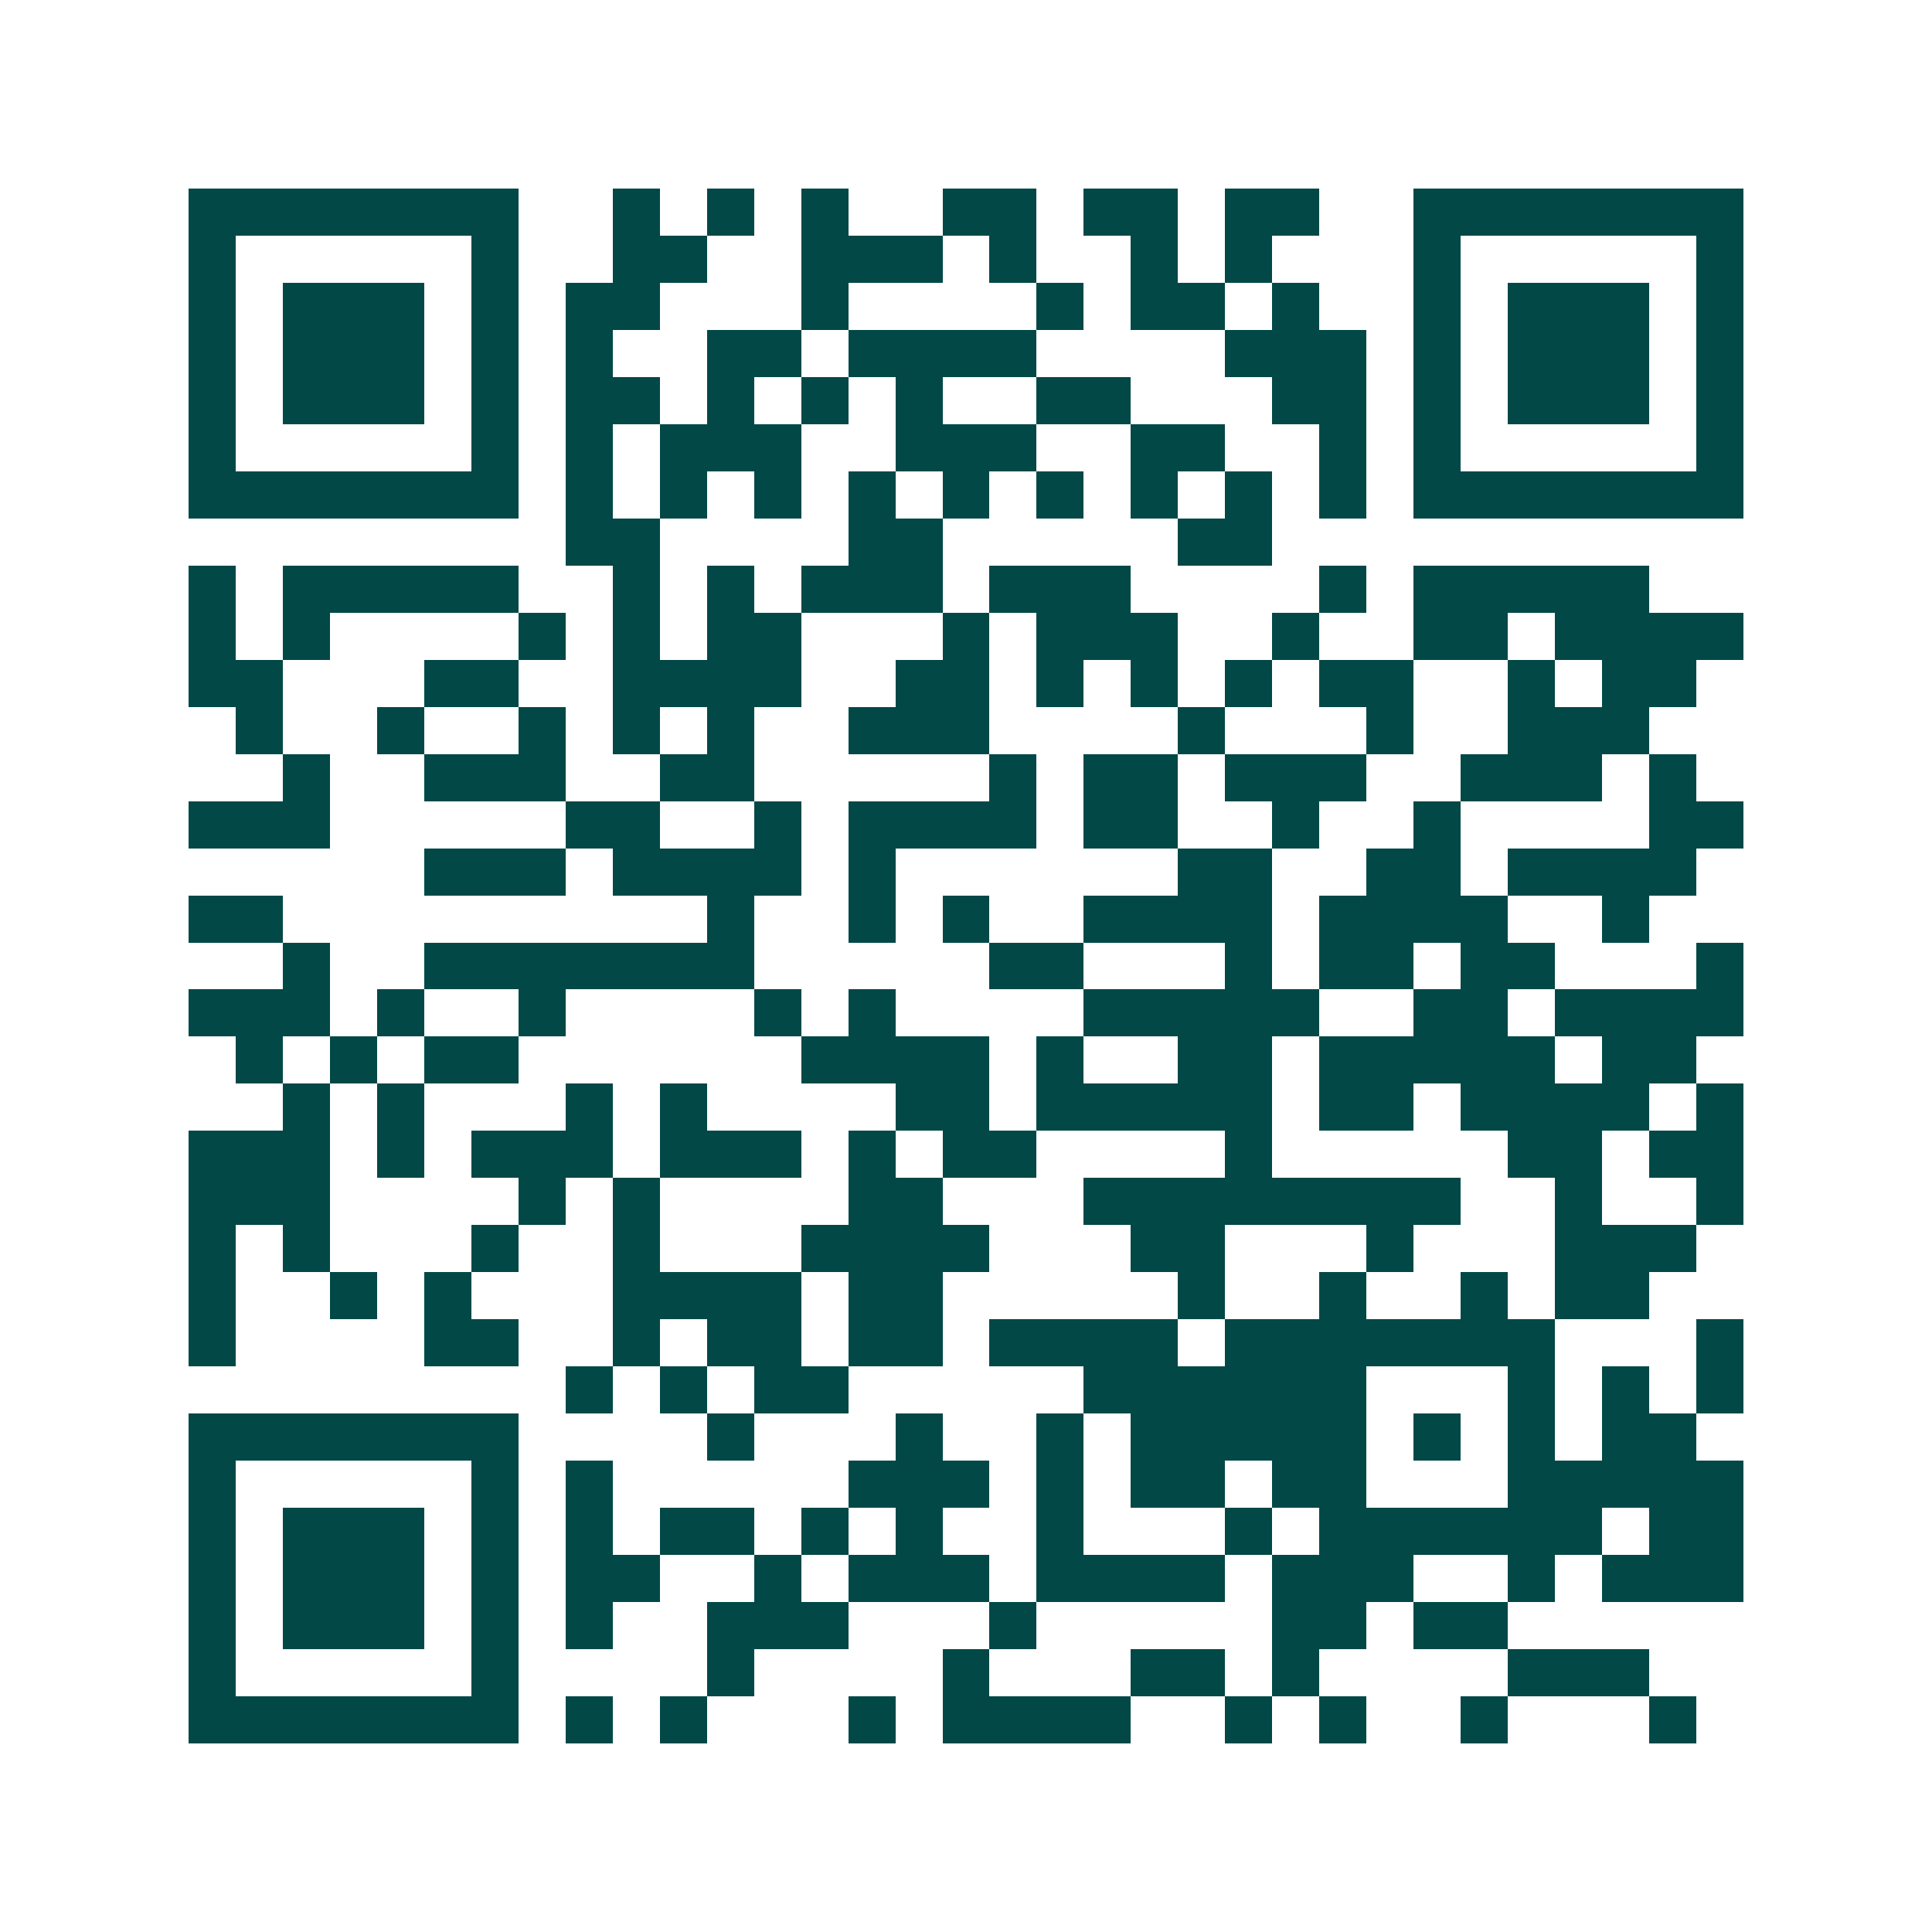 <svg xmlns="http://www.w3.org/2000/svg" width="200" height="200" viewBox="0 0 41 41" shape-rendering="crispEdges"><path fill="#ffffff" d="M0 0h41v41H0z"/><path stroke="#014847" d="M4 4.5h7m2 0h1m1 0h1m1 0h1m2 0h2m1 0h2m1 0h2m2 0h7M4 5.5h1m5 0h1m2 0h2m2 0h3m1 0h1m2 0h1m1 0h1m3 0h1m5 0h1M4 6.5h1m1 0h3m1 0h1m1 0h2m3 0h1m4 0h1m1 0h2m1 0h1m2 0h1m1 0h3m1 0h1M4 7.5h1m1 0h3m1 0h1m1 0h1m2 0h2m1 0h4m4 0h3m1 0h1m1 0h3m1 0h1M4 8.5h1m1 0h3m1 0h1m1 0h2m1 0h1m1 0h1m1 0h1m2 0h2m3 0h2m1 0h1m1 0h3m1 0h1M4 9.5h1m5 0h1m1 0h1m1 0h3m2 0h3m2 0h2m2 0h1m1 0h1m5 0h1M4 10.5h7m1 0h1m1 0h1m1 0h1m1 0h1m1 0h1m1 0h1m1 0h1m1 0h1m1 0h1m1 0h7M12 11.5h2m4 0h2m5 0h2M4 12.5h1m1 0h5m2 0h1m1 0h1m1 0h3m1 0h3m4 0h1m1 0h5M4 13.5h1m1 0h1m4 0h1m1 0h1m1 0h2m3 0h1m1 0h3m2 0h1m2 0h2m1 0h4M4 14.5h2m3 0h2m2 0h4m2 0h2m1 0h1m1 0h1m1 0h1m1 0h2m2 0h1m1 0h2M5 15.5h1m2 0h1m2 0h1m1 0h1m1 0h1m2 0h3m4 0h1m3 0h1m2 0h3M6 16.5h1m2 0h3m2 0h2m5 0h1m1 0h2m1 0h3m2 0h3m1 0h1M4 17.5h3m5 0h2m2 0h1m1 0h4m1 0h2m2 0h1m2 0h1m4 0h2M9 18.5h3m1 0h4m1 0h1m6 0h2m2 0h2m1 0h4M4 19.5h2m9 0h1m2 0h1m1 0h1m2 0h4m1 0h4m2 0h1M6 20.5h1m2 0h7m5 0h2m3 0h1m1 0h2m1 0h2m3 0h1M4 21.5h3m1 0h1m2 0h1m4 0h1m1 0h1m4 0h5m2 0h2m1 0h4M5 22.5h1m1 0h1m1 0h2m6 0h4m1 0h1m2 0h2m1 0h5m1 0h2M6 23.5h1m1 0h1m3 0h1m1 0h1m4 0h2m1 0h5m1 0h2m1 0h4m1 0h1M4 24.5h3m1 0h1m1 0h3m1 0h3m1 0h1m1 0h2m4 0h1m5 0h2m1 0h2M4 25.5h3m4 0h1m1 0h1m4 0h2m3 0h8m2 0h1m2 0h1M4 26.5h1m1 0h1m3 0h1m2 0h1m3 0h4m3 0h2m3 0h1m3 0h3M4 27.5h1m2 0h1m1 0h1m3 0h4m1 0h2m5 0h1m2 0h1m2 0h1m1 0h2M4 28.5h1m4 0h2m2 0h1m1 0h2m1 0h2m1 0h4m1 0h7m3 0h1M12 29.5h1m1 0h1m1 0h2m5 0h6m3 0h1m1 0h1m1 0h1M4 30.5h7m4 0h1m3 0h1m2 0h1m1 0h5m1 0h1m1 0h1m1 0h2M4 31.5h1m5 0h1m1 0h1m5 0h3m1 0h1m1 0h2m1 0h2m3 0h5M4 32.5h1m1 0h3m1 0h1m1 0h1m1 0h2m1 0h1m1 0h1m2 0h1m3 0h1m1 0h6m1 0h2M4 33.5h1m1 0h3m1 0h1m1 0h2m2 0h1m1 0h3m1 0h4m1 0h3m2 0h1m1 0h3M4 34.5h1m1 0h3m1 0h1m1 0h1m2 0h3m3 0h1m5 0h2m1 0h2M4 35.5h1m5 0h1m4 0h1m4 0h1m3 0h2m1 0h1m4 0h3M4 36.5h7m1 0h1m1 0h1m3 0h1m1 0h4m2 0h1m1 0h1m2 0h1m3 0h1"/></svg>
